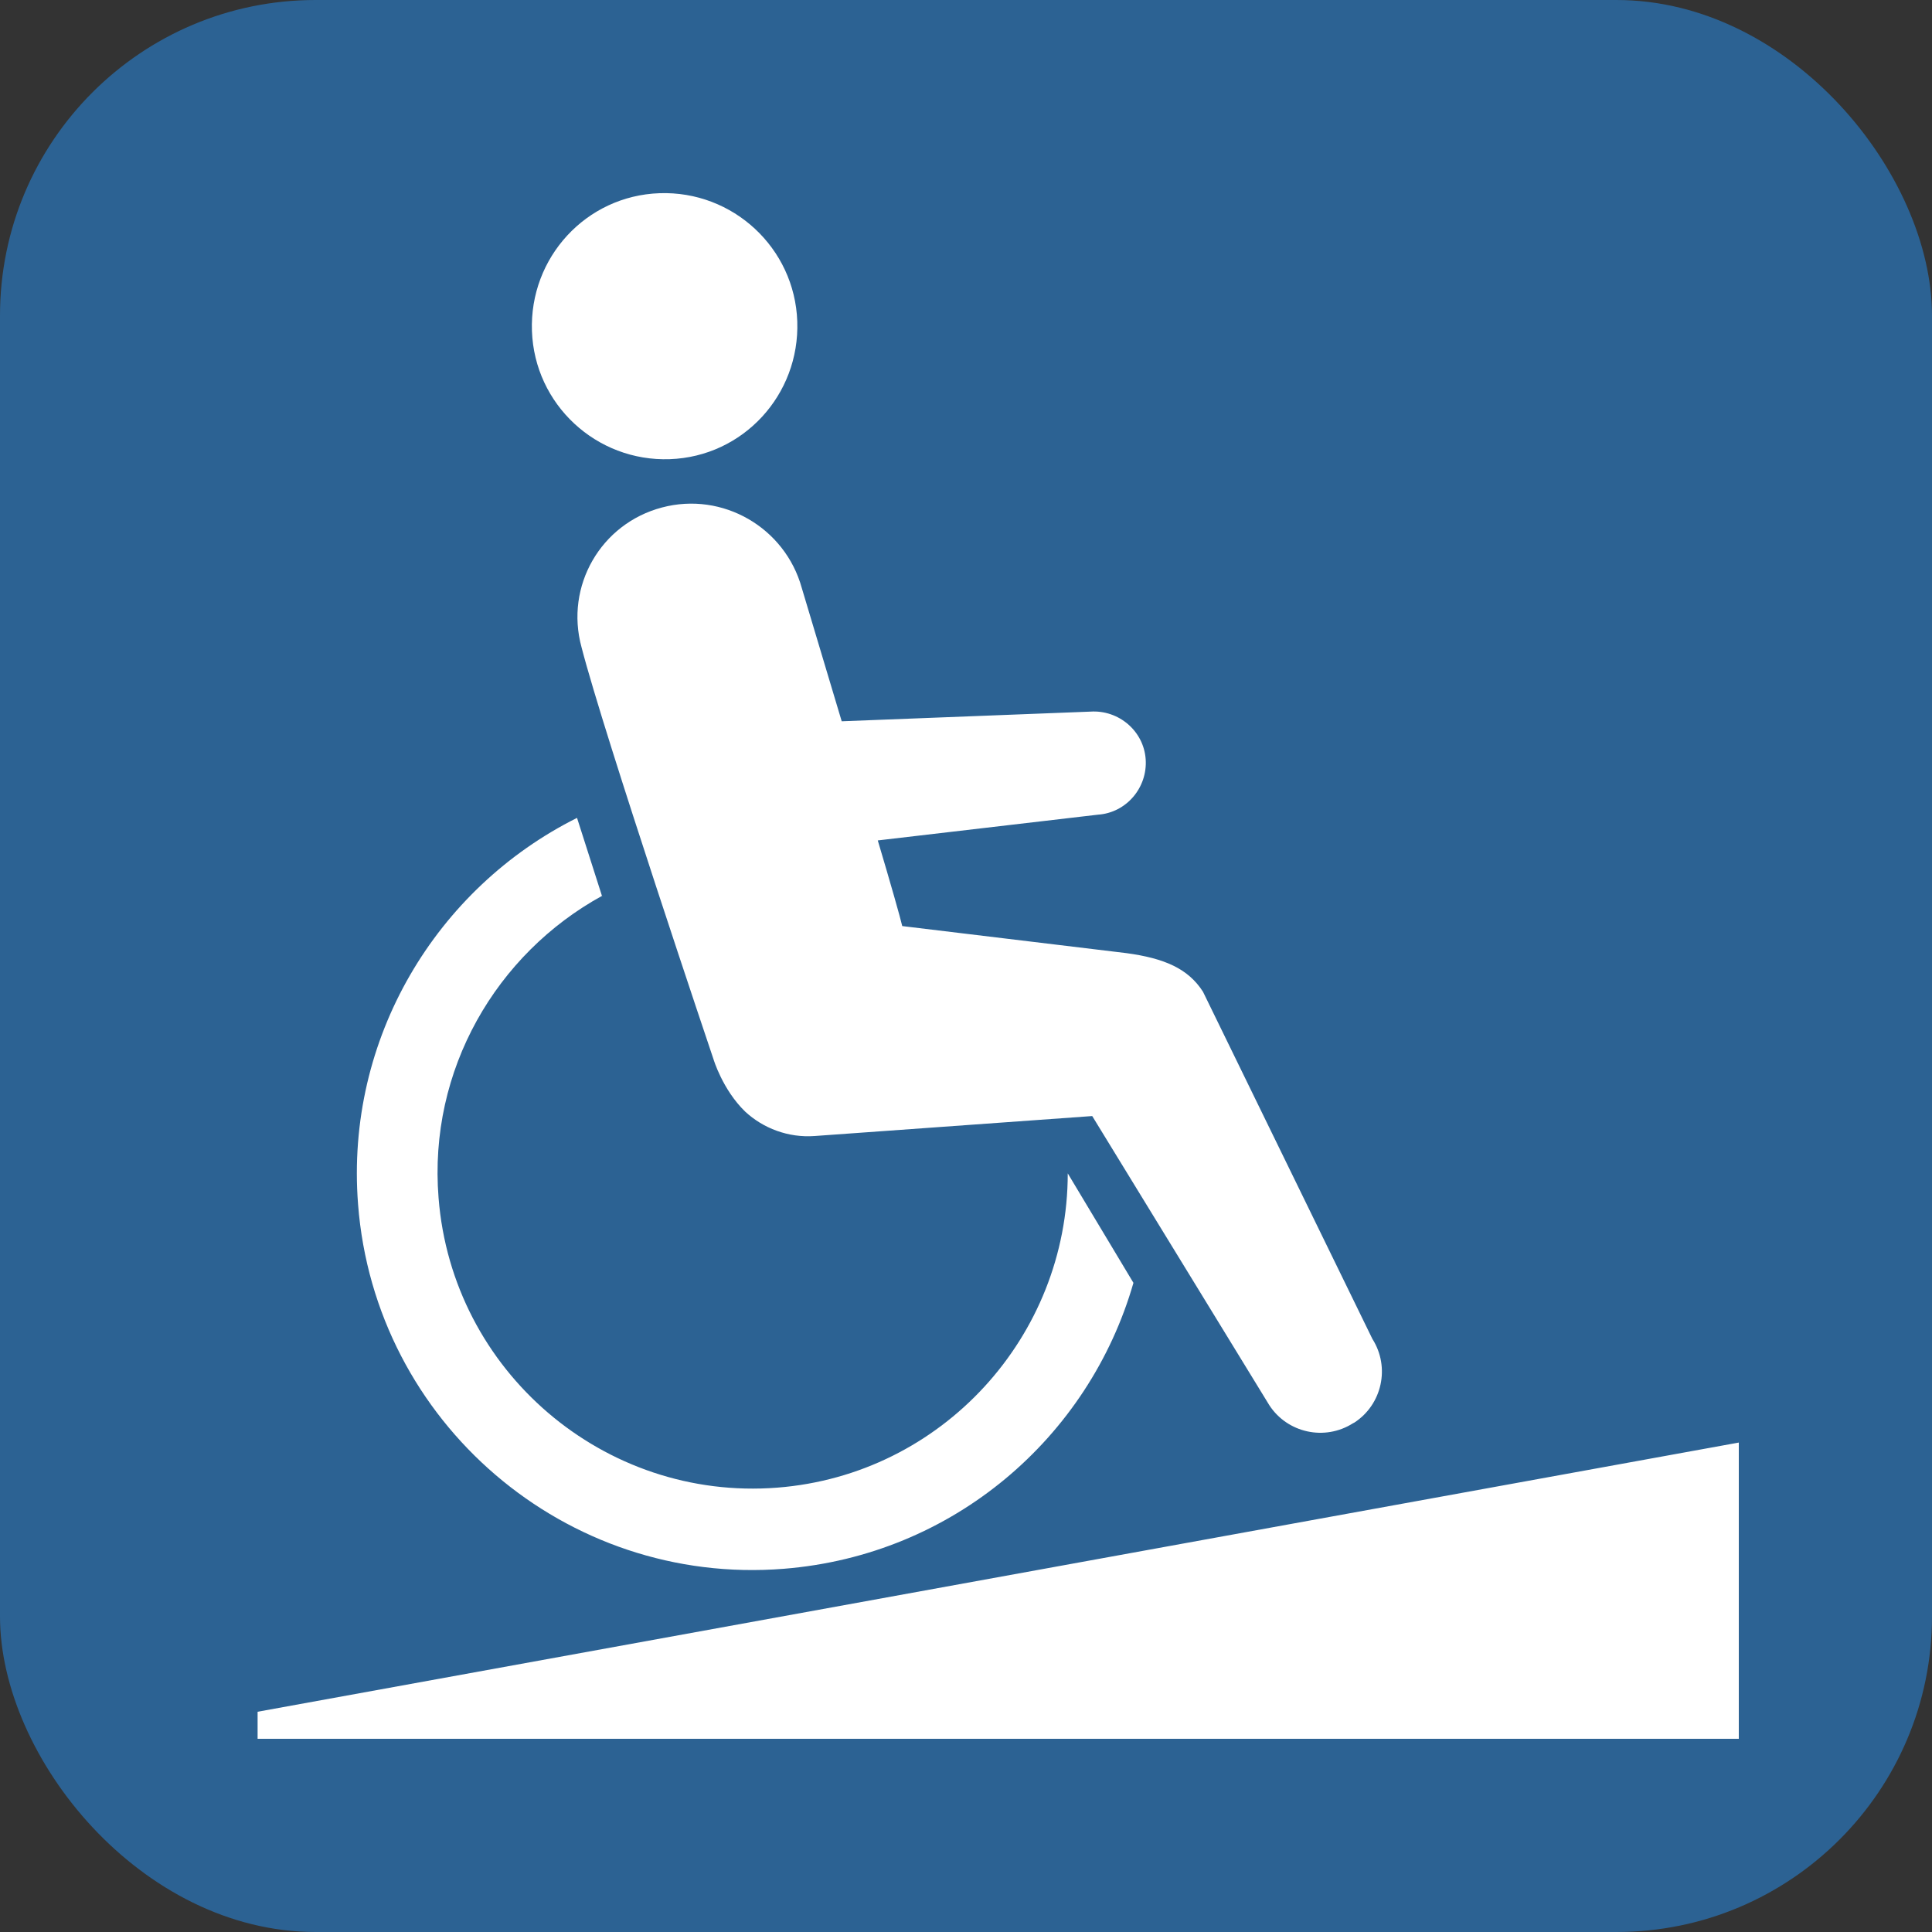 <?xml version="1.0" encoding="UTF-8"?><svg id="_イヤー_2" xmlns="http://www.w3.org/2000/svg" viewBox="0 0 30 30"><rect x="0" y="0" width="30" height="30" fill="#333333" stroke="none"/><defs><style>.cls-1{fill:#fff;fill-rule:evenodd;}.cls-2{fill:#2c6293;}</style></defs><g id="brficon"><g id="brf"><rect class="cls-2" width="30" height="30" rx="4.9" ry="4.9"/><path class="cls-1" d="M4,27v-.42l23-4.18v4.6H4Zm17.01-4.9c-.44,.28-1.02,.15-1.3-.28l-2.75-4.49-4.31,.31c-.41,.03-.8-.12-1.08-.38h0c-.35-.34-.49-.81-.49-.81,0,0-1.7-5.04-2.05-6.4-.26-.95,.3-1.92,1.25-2.17,.94-.25,1.91,.31,2.17,1.25l.62,2.07,3.86-.15c.44-.03,.83,.3,.86,.74,.03,.44-.3,.83-.74,.86l-3.42,.4c.2,.67,.35,1.2,.38,1.33l3.48,.42c.59,.08,.96,.24,1.19,.6l2.63,5.39c.28,.44,.15,1.02-.28,1.3ZM10.4,7.13c-1.14,.04-2.1-.85-2.14-1.99-.04-1.14,.84-2.1,1.98-2.14,1.14-.04,2.1,.85,2.14,1.99,.04,1.14-.84,2.1-1.98,2.14Zm-1.05,6.78c-1.64,.9-2.7,2.7-2.54,4.69,.21,2.69,2.57,4.71,5.26,4.5,2.56-.2,4.51-2.35,4.51-4.88l1.02,1.7c-.69,2.4-2.8,4.23-5.43,4.44-3.38,.27-6.35-2.27-6.61-5.66-.2-2.58,1.22-4.91,3.4-6,.13,.4,.26,.82,.39,1.22Z"/></g></g></svg>